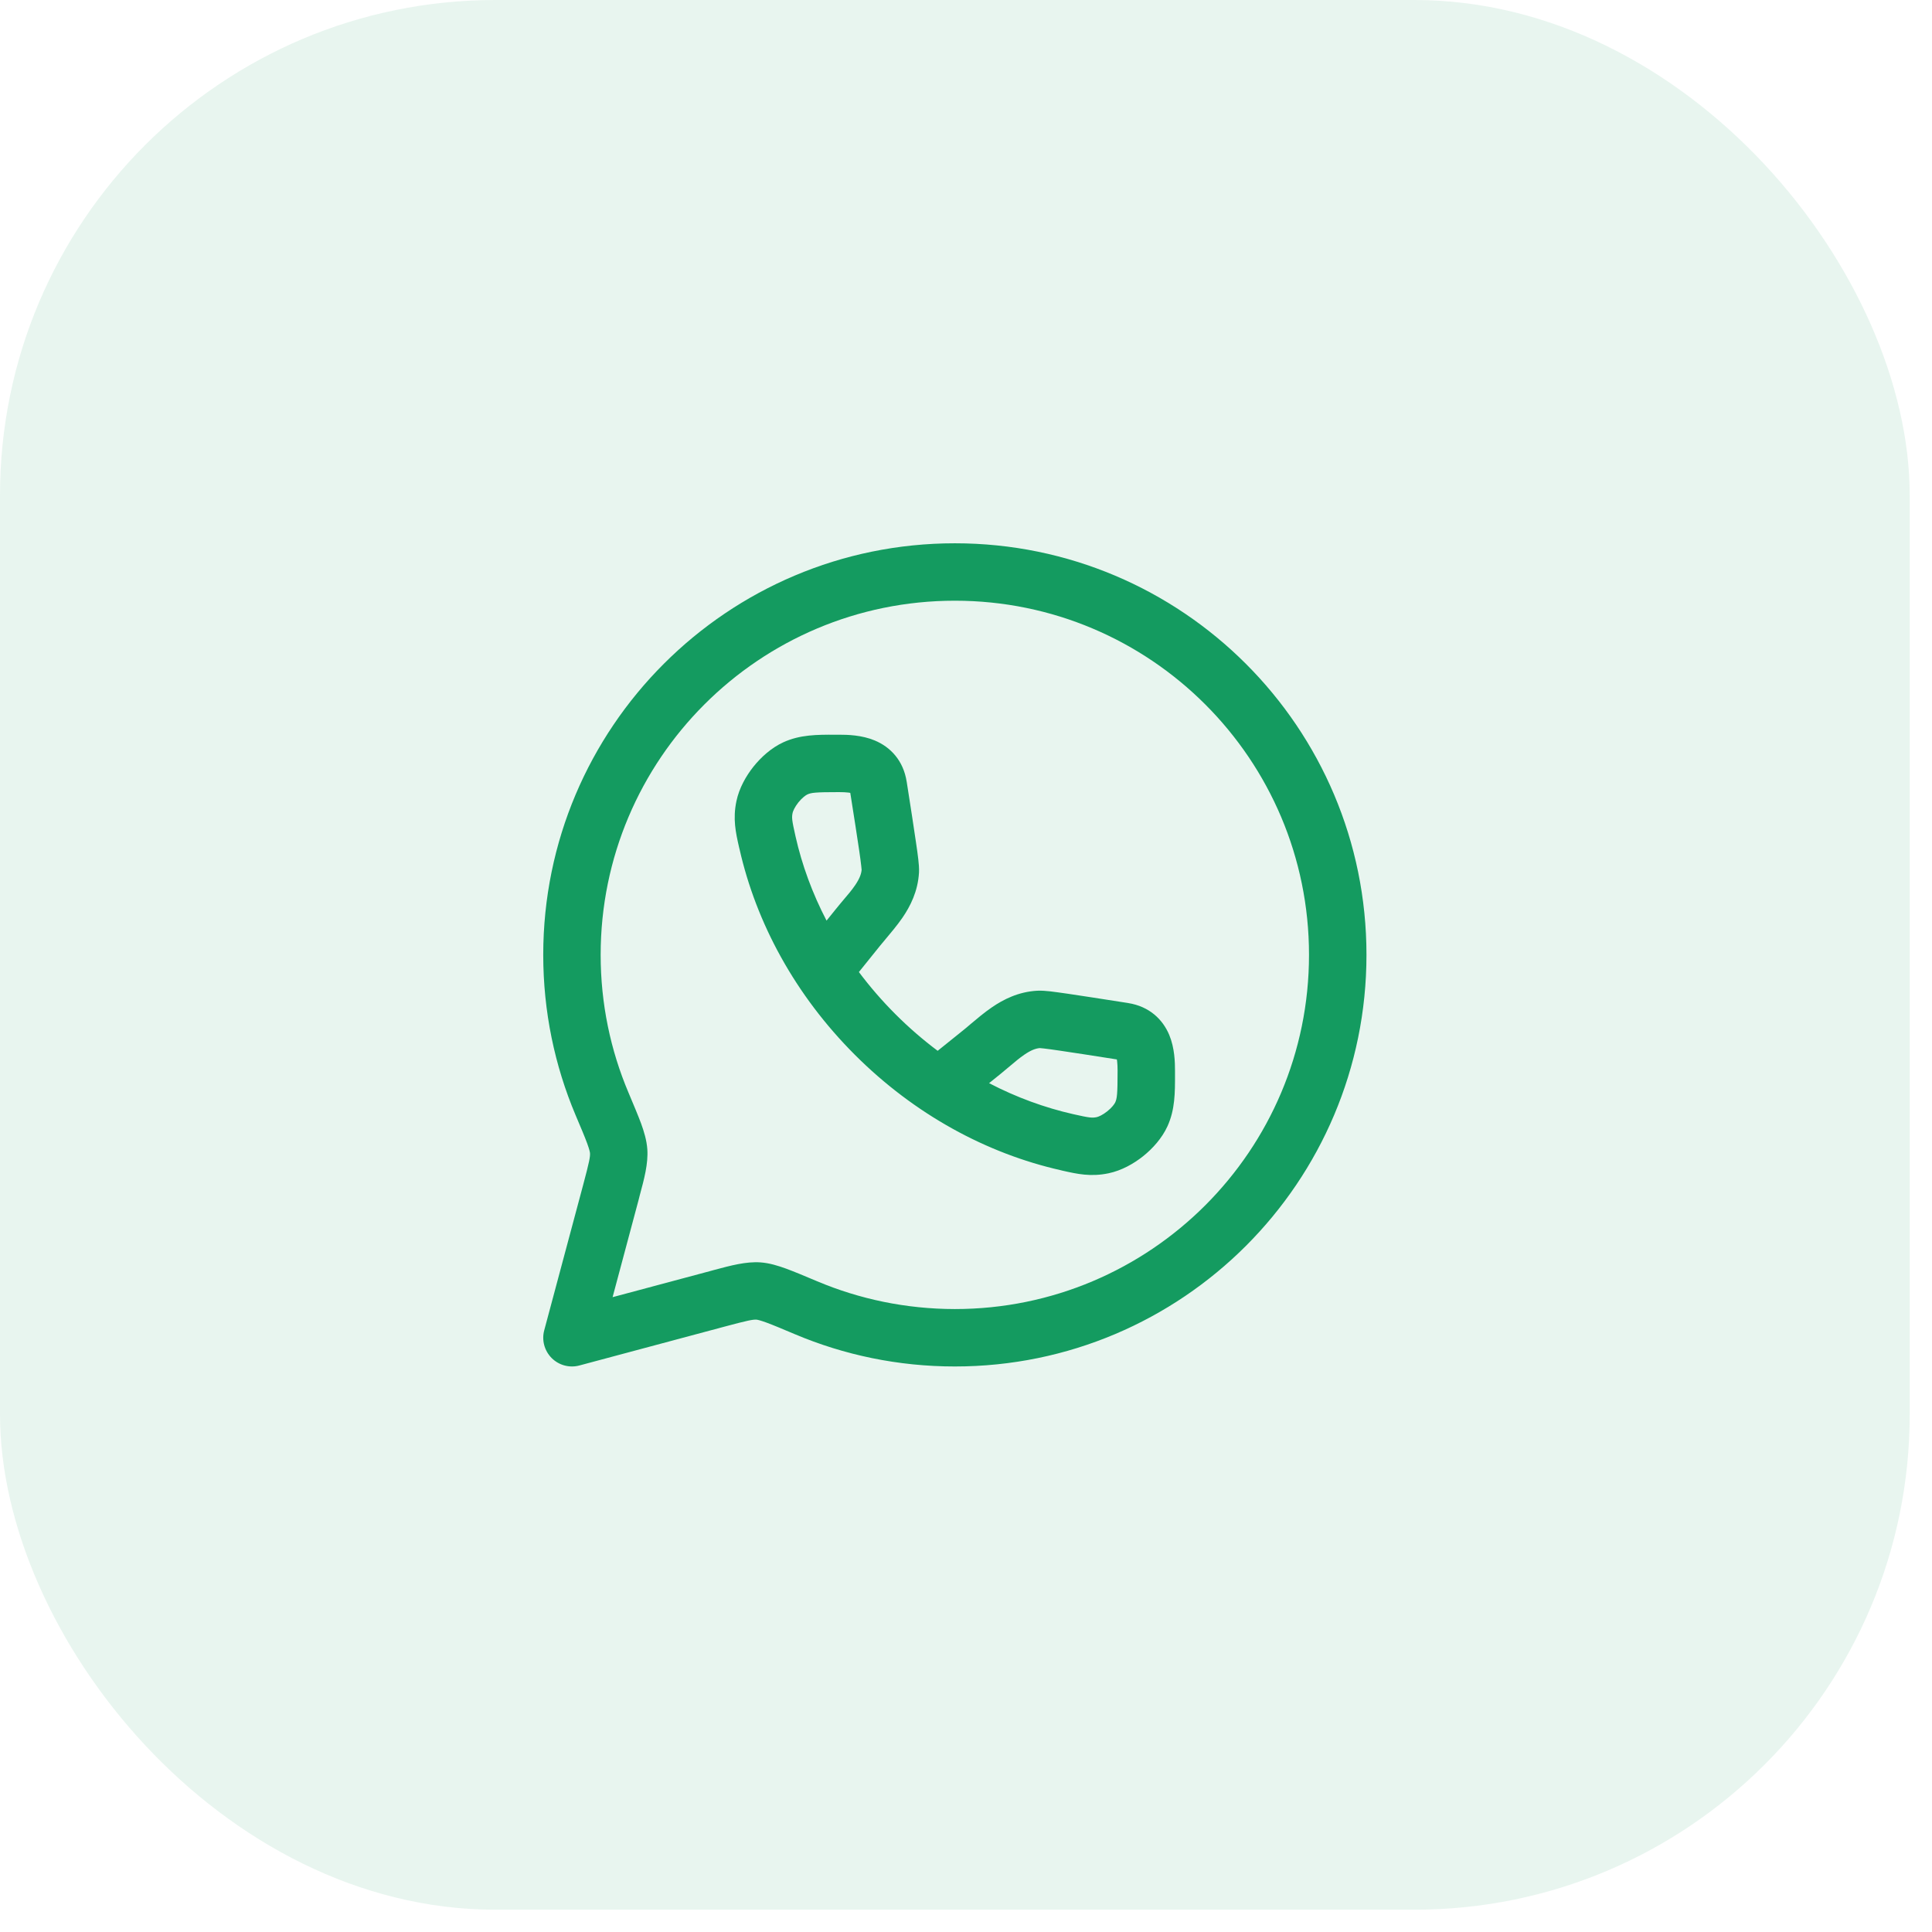 <?xml version="1.0" encoding="UTF-8"?> <svg xmlns="http://www.w3.org/2000/svg" width="39" height="39" viewBox="0 0 39 39" fill="none"><rect width="38.55" height="38.55" rx="10" fill="#149B60" fill-opacity="0.1"></rect><path d="M19.275 27.584C23.863 27.584 27.584 23.864 27.584 19.275C27.584 14.686 23.863 10.967 19.275 10.967C14.686 10.967 10.966 14.686 10.966 19.275C10.966 20.42 11.198 21.512 11.617 22.506C11.727 22.766 11.802 22.942 11.852 23.078C11.902 23.214 11.909 23.265 11.91 23.278C11.915 23.351 11.897 23.45 11.772 23.918L10.986 26.854C10.932 27.054 10.99 27.267 11.136 27.414C11.282 27.56 11.496 27.618 11.696 27.564L14.632 26.778C15.1 26.653 15.199 26.634 15.272 26.639C15.285 26.64 15.335 26.648 15.472 26.698C15.607 26.748 15.784 26.822 16.044 26.932C17.038 27.352 18.13 27.584 19.275 27.584ZM19.275 26.425C18.288 26.424 17.349 26.224 16.495 25.864L16.483 25.859C16.239 25.756 16.036 25.671 15.871 25.61C15.706 25.55 15.532 25.496 15.352 25.483C15.059 25.463 14.756 25.545 14.408 25.638C14.383 25.645 14.358 25.652 14.332 25.659L12.366 26.185L12.892 24.218C12.899 24.192 12.905 24.167 12.911 24.142C13.005 23.794 13.087 23.49 13.067 23.198C13.054 23.018 13.001 22.844 12.941 22.678C12.88 22.514 12.794 22.312 12.692 22.068L12.686 22.054C12.325 21.201 12.125 20.262 12.125 19.275C12.125 15.327 15.326 12.126 19.275 12.126C23.223 12.126 26.424 15.327 26.424 19.275C26.424 23.224 23.223 26.425 19.275 26.425ZM21.45 23.632C21.744 23.698 22.019 23.76 22.379 23.684C22.642 23.629 22.887 23.49 23.076 23.339C23.266 23.187 23.455 22.979 23.567 22.735C23.72 22.399 23.72 22.057 23.719 21.686C23.719 21.663 23.719 21.639 23.719 21.615C23.719 21.445 23.713 21.157 23.603 20.892C23.471 20.576 23.199 20.315 22.773 20.248L22.769 20.247C22.241 20.164 21.839 20.102 21.555 20.06C21.413 20.04 21.295 20.023 21.202 20.012C21.127 20.004 21.022 19.994 20.935 19.999C20.557 20.021 20.256 20.174 20.023 20.334C19.874 20.435 19.713 20.571 19.586 20.678C19.536 20.721 19.492 20.759 19.455 20.788L18.928 21.212C18.633 20.991 18.348 20.745 18.076 20.473C17.805 20.202 17.559 19.917 17.338 19.622L17.762 19.095C17.791 19.058 17.829 19.013 17.871 18.964C17.978 18.837 18.114 18.675 18.216 18.527C18.376 18.294 18.529 17.993 18.551 17.615C18.556 17.528 18.546 17.423 18.537 17.347C18.527 17.255 18.51 17.137 18.489 16.995C18.448 16.711 18.386 16.309 18.303 15.781L18.302 15.777C18.235 15.351 17.974 15.079 17.657 14.947C17.393 14.837 17.106 14.831 16.936 14.831C16.912 14.831 16.887 14.831 16.863 14.831C16.493 14.83 16.151 14.83 15.815 14.983C15.57 15.095 15.363 15.285 15.211 15.474C15.06 15.664 14.921 15.908 14.866 16.171C14.79 16.531 14.852 16.806 14.918 17.099C14.921 17.113 14.925 17.126 14.928 17.139C15.264 18.627 16.049 20.085 17.257 21.293C18.465 22.501 19.923 23.286 21.41 23.622C21.424 23.625 21.437 23.629 21.45 23.632ZM16.685 18.584C16.397 18.031 16.188 17.458 16.059 16.884C15.982 16.544 15.981 16.502 16 16.408C16.008 16.373 16.042 16.292 16.116 16.198C16.192 16.104 16.264 16.053 16.296 16.038C16.376 16.001 16.453 15.99 16.936 15.99C17.012 15.99 17.073 15.993 17.125 15.999C17.14 16.001 17.153 16.003 17.164 16.005C17.244 16.514 17.304 16.893 17.343 17.162C17.363 17.3 17.377 17.404 17.385 17.478C17.391 17.53 17.392 17.554 17.393 17.56C17.385 17.647 17.349 17.742 17.26 17.872C17.191 17.973 17.122 18.053 17.037 18.153C16.986 18.214 16.928 18.282 16.86 18.367L16.685 18.584ZM22.142 22.55C22.048 22.569 22.005 22.568 21.665 22.491C21.092 22.361 20.519 22.153 19.966 21.865L20.183 21.69C20.267 21.622 20.336 21.564 20.397 21.512C20.497 21.428 20.577 21.359 20.678 21.29C20.808 21.201 20.902 21.165 20.989 21.157C20.996 21.157 21.02 21.159 21.072 21.165C21.146 21.173 21.249 21.188 21.388 21.208C21.656 21.247 22.036 21.306 22.545 21.386C22.547 21.396 22.549 21.41 22.551 21.425C22.557 21.477 22.56 21.539 22.56 21.615C22.56 22.098 22.548 22.174 22.512 22.254C22.497 22.286 22.446 22.358 22.352 22.433C22.258 22.508 22.177 22.542 22.142 22.55Z" fill="#149B60"></path></svg> 